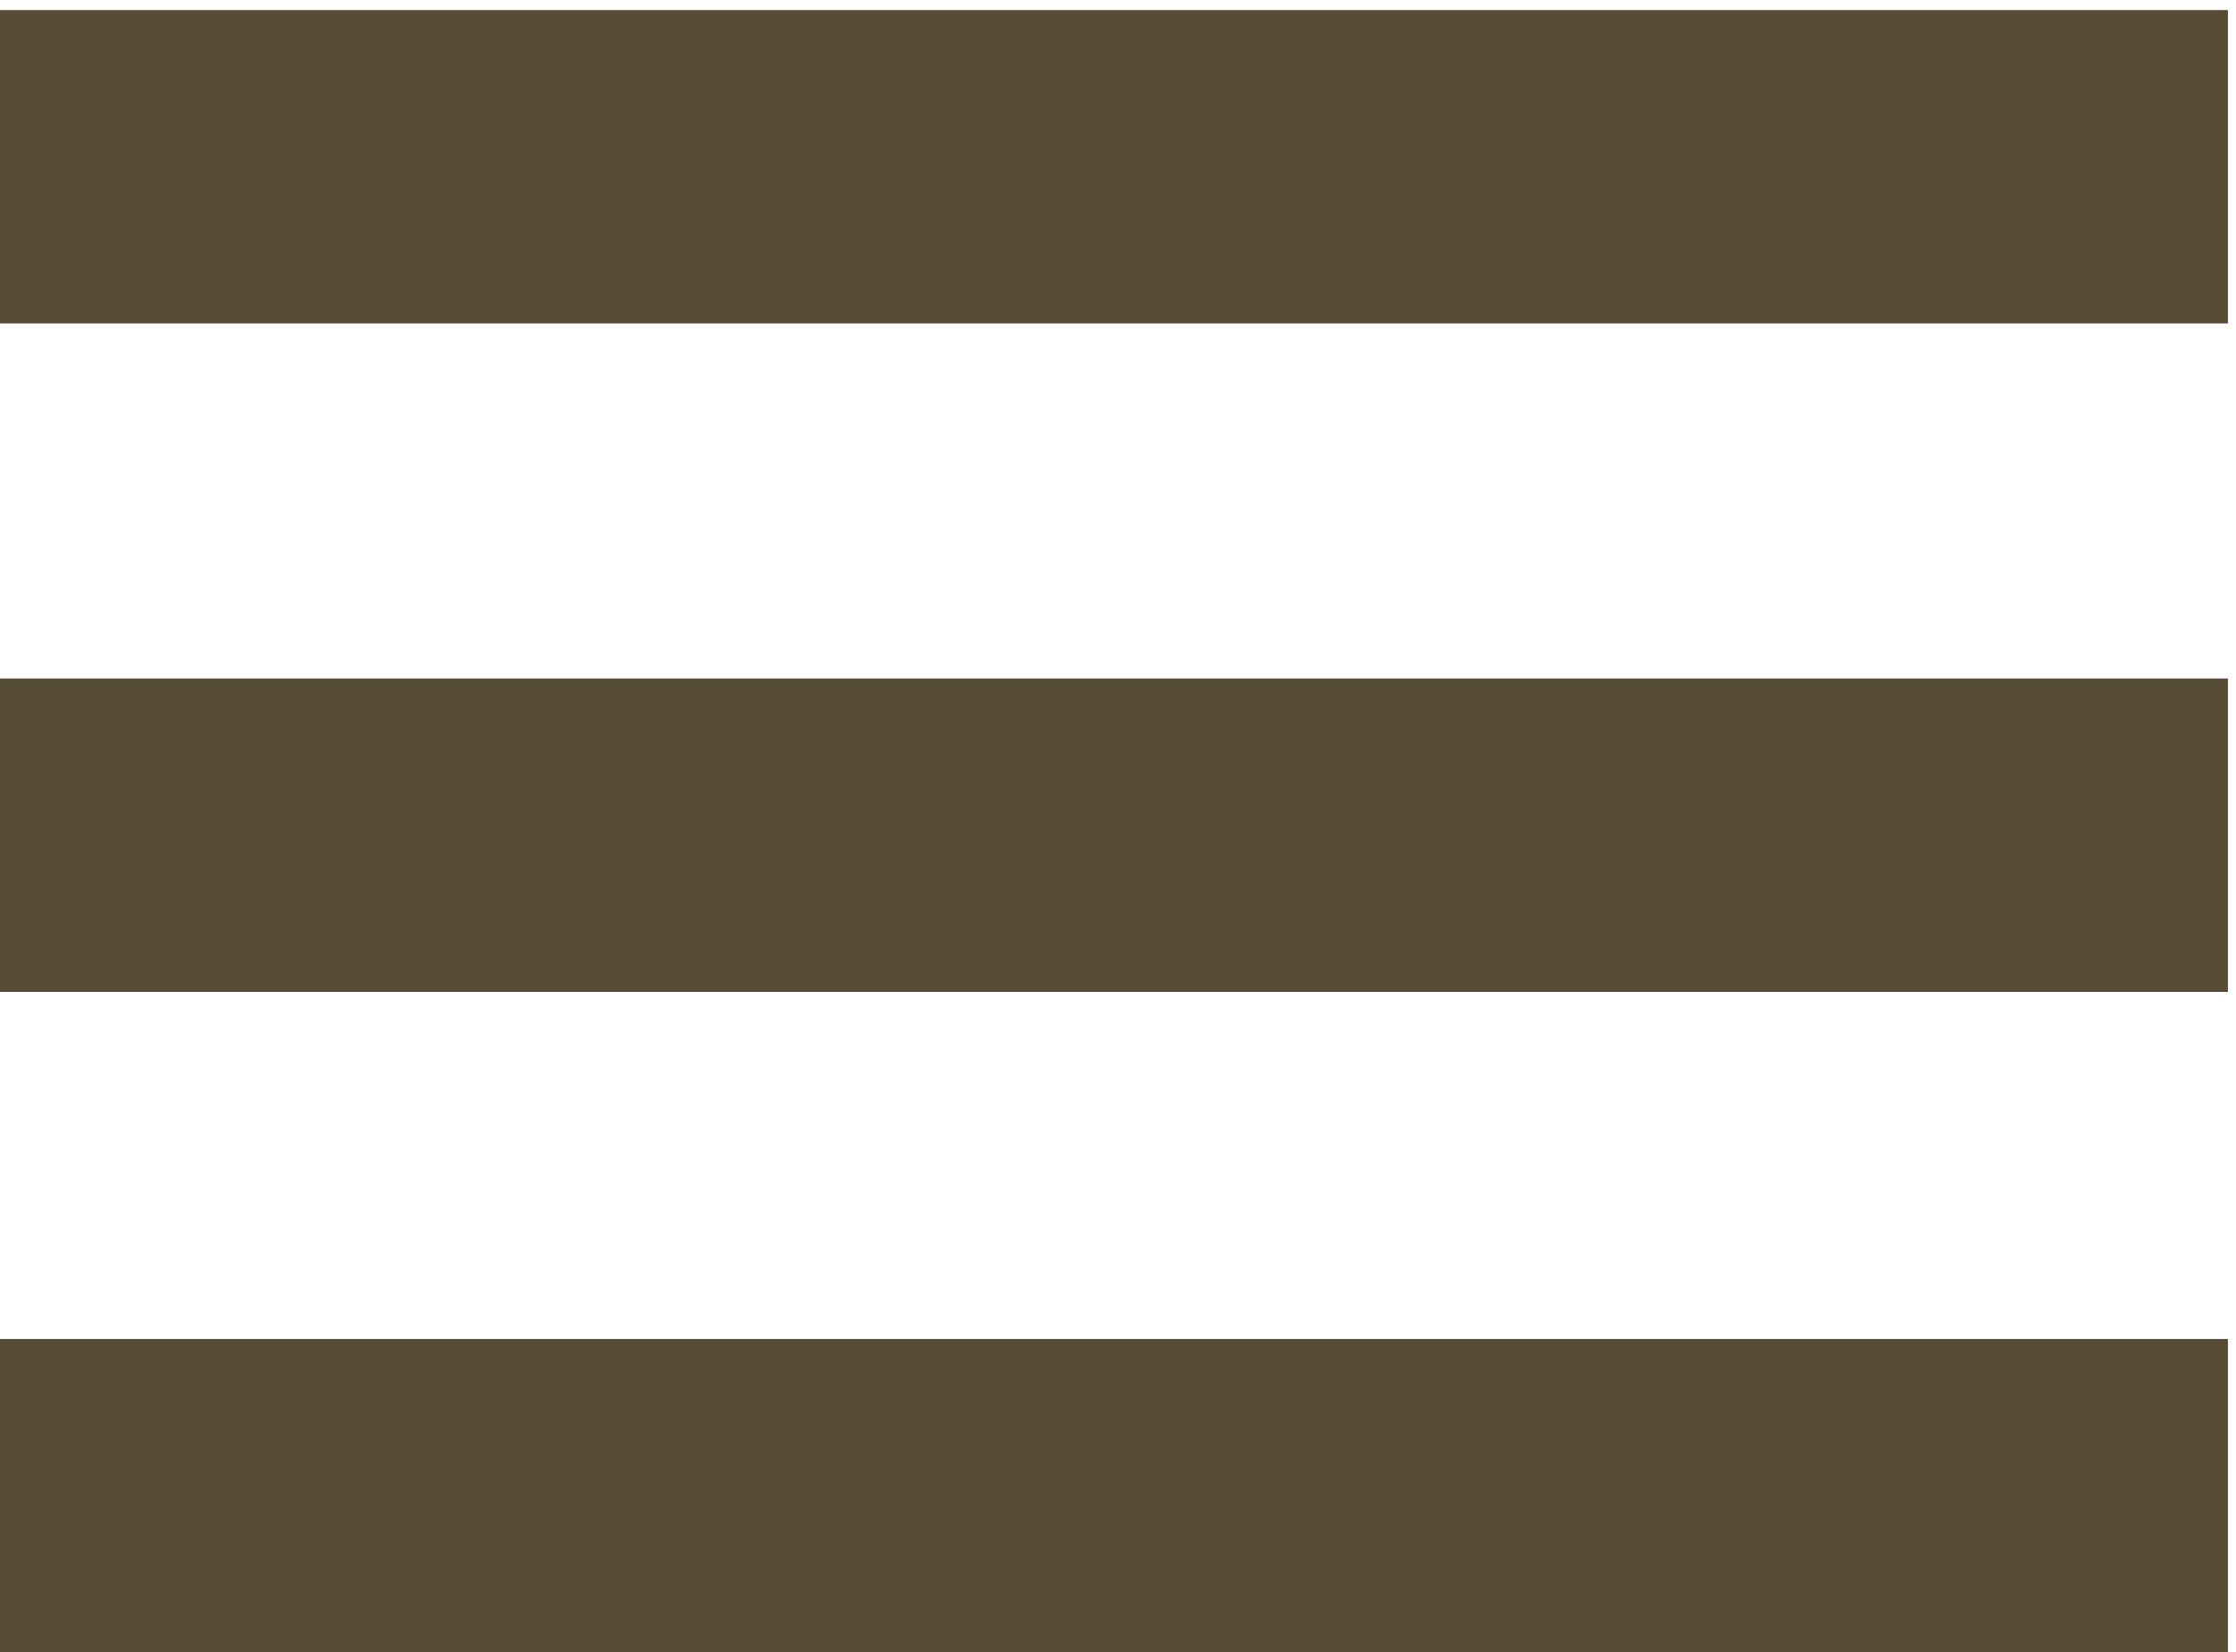 <?xml version="1.0" encoding="utf-8"?>
<!-- Generator: Adobe Illustrator 14.0.0, SVG Export Plug-In . SVG Version: 6.00 Build 43363)  -->
<!DOCTYPE svg PUBLIC "-//W3C//DTD SVG 1.1//EN" "http://www.w3.org/Graphics/SVG/1.1/DTD/svg11.dtd">
<svg version="1.1" id="Layer_1" xmlns="http://www.w3.org/2000/svg" xmlns:xlink="http://www.w3.org/1999/xlink" x="0px" y="0px"
	 width="34px" height="25.125px" viewBox="0 -1.125 34 25.125" enable-background="new 0 -1.125 34 25.125" xml:space="preserve">
<path fill="none" d="M0,0h24v24H0V0z"/>
<g>
	<rect y="19.235" fill="#564B33" width="33.877" height="4.765"/>
	<rect y="9.192" fill="#564B33" width="33.877" height="4.765"/>
	<rect y="-0.972" fill="#564B33" width="33.877" height="4.765"/>
</g>
</svg>
